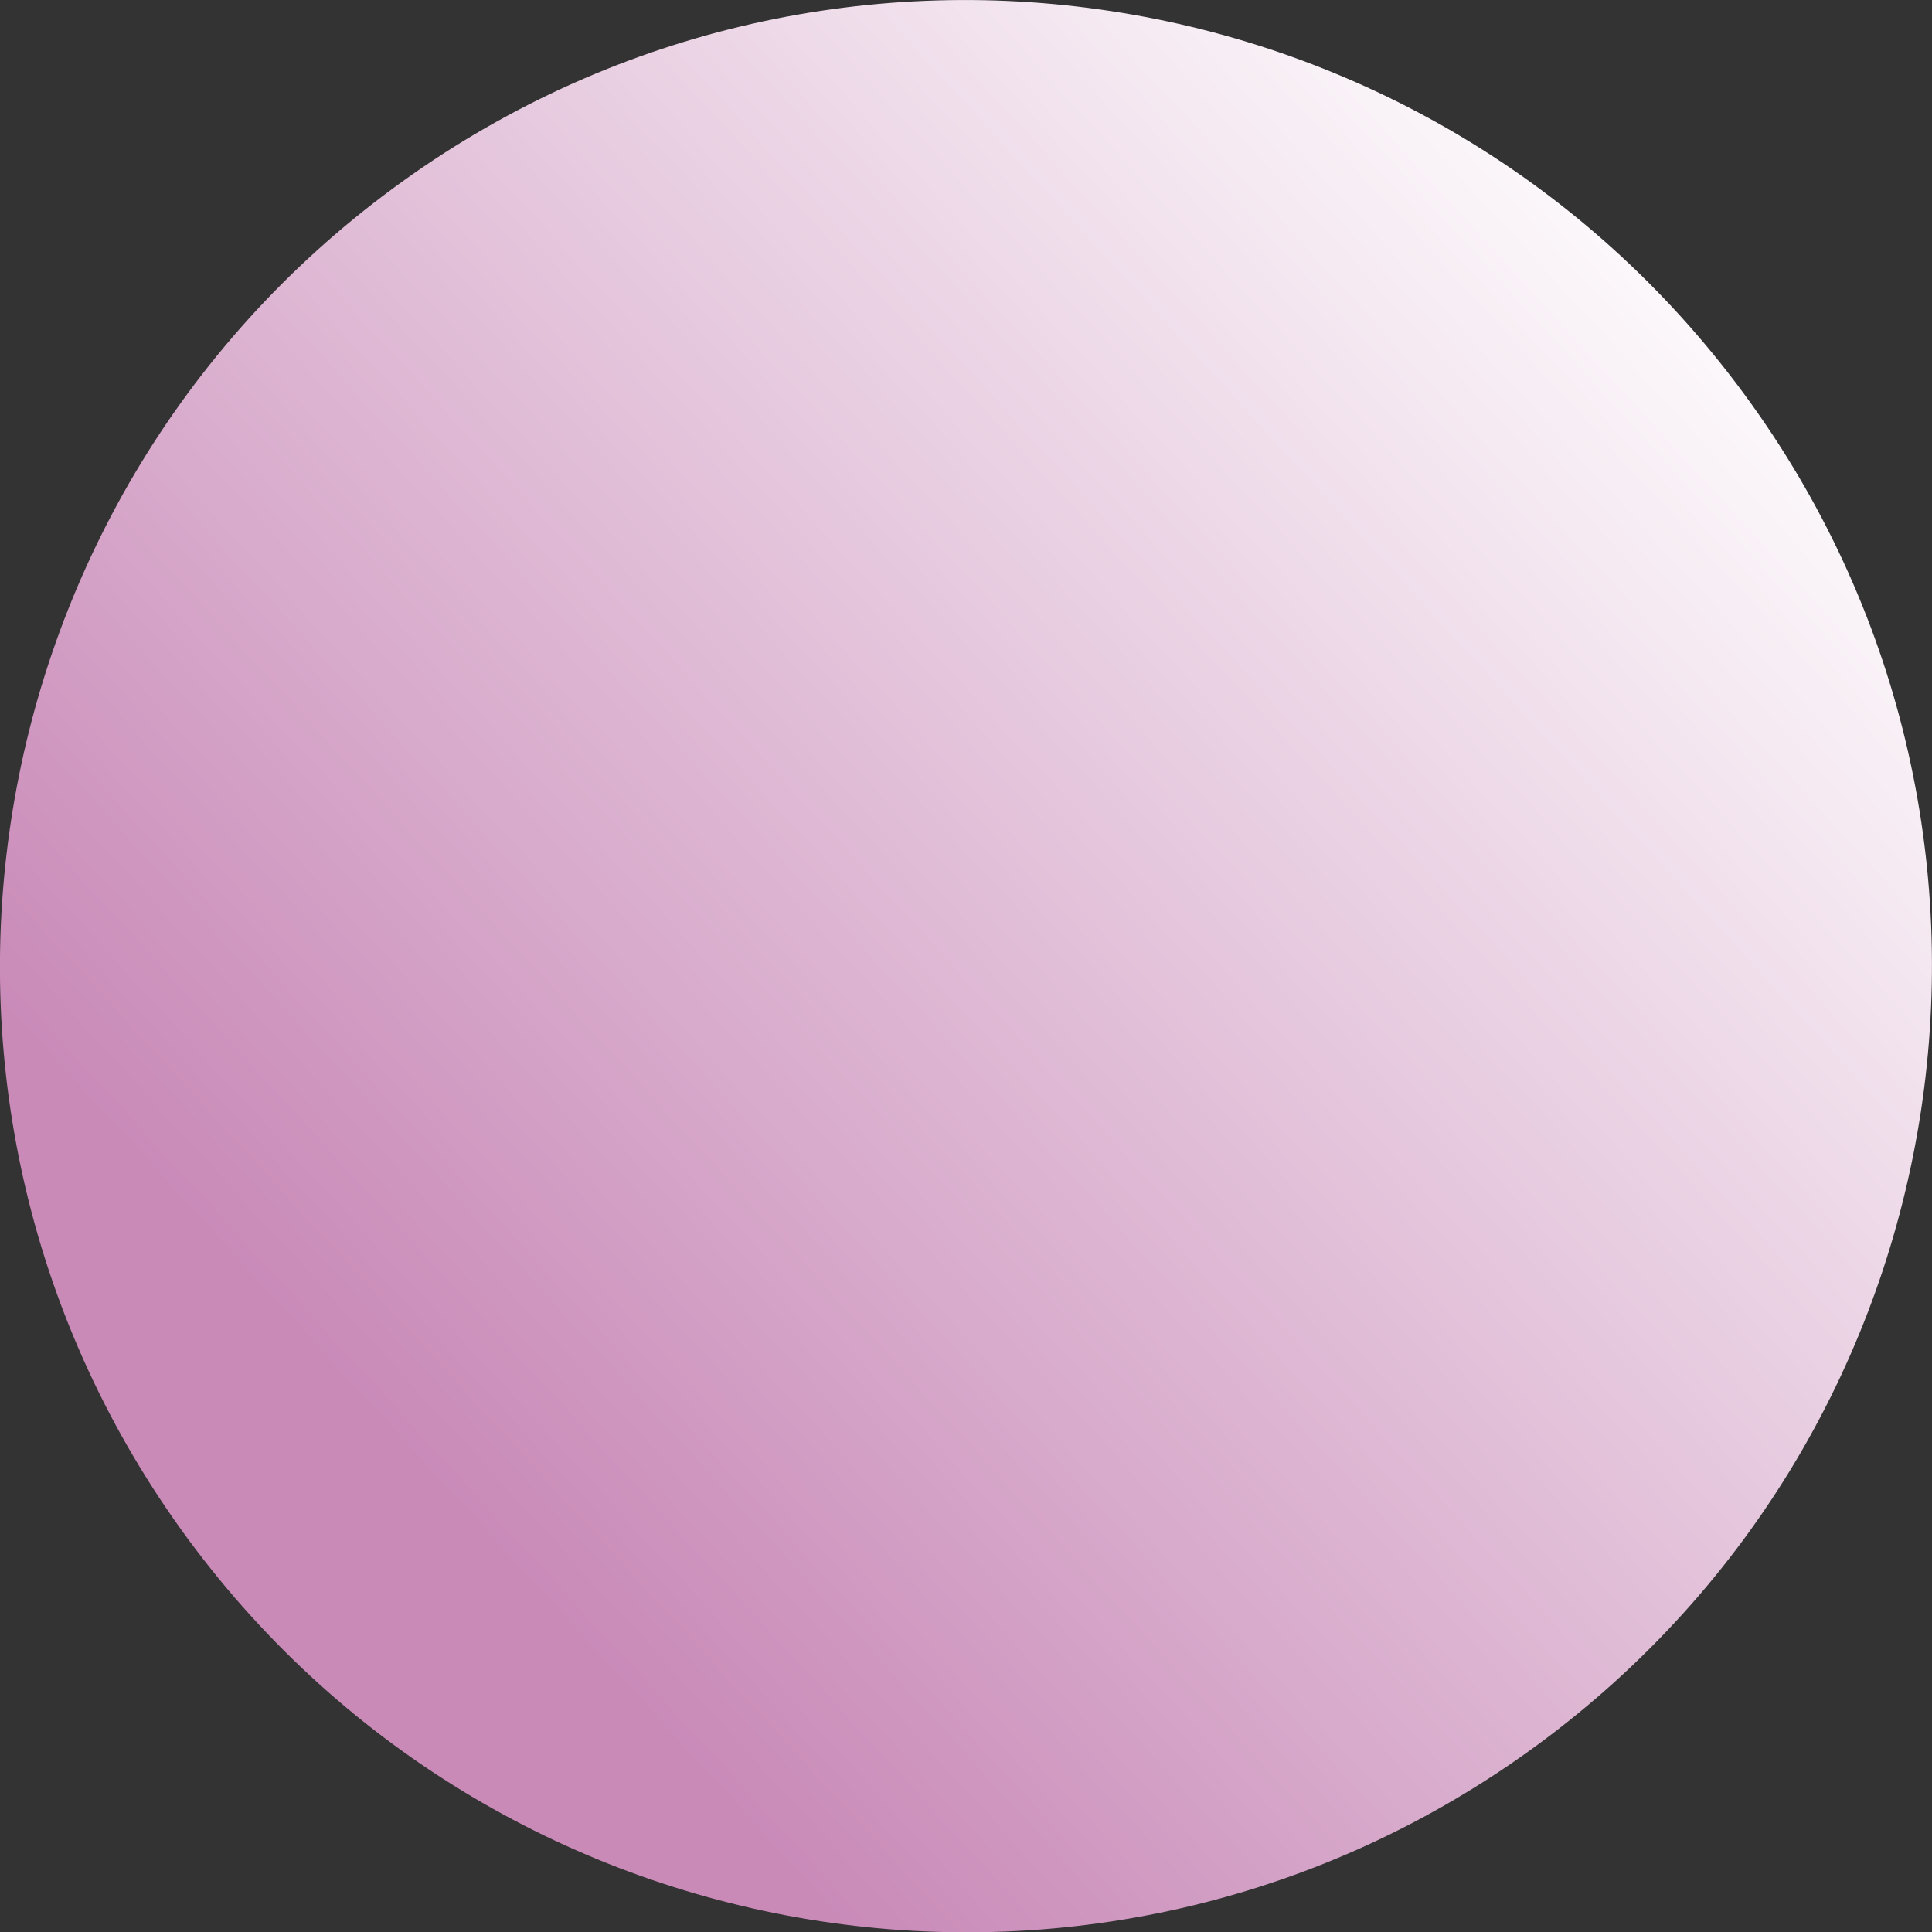 <?xml version="1.0" encoding="utf-8"?>
<!-- Generator: Adobe Illustrator 28.3.0, SVG Export Plug-In . SVG Version: 6.00 Build 0)  -->
<svg version="1.1" id="Layer_1" xmlns="http://www.w3.org/2000/svg" xmlns:xlink="http://www.w3.org/1999/xlink" x="0px" y="0px"
	 viewBox="0 0 550 550" style="enable-background:new 0 0 550 550;" xml:space="preserve">
<rect x="0" y="0" width="550" height="550" fill="#333333" stroke="none"/>
<style type="text/css">
	.st0{fill:url(#SVGID_1_);}
</style>
<linearGradient id="SVGID_1_" gradientUnits="userSpaceOnUse" x1="-244.954" y1="-198.438" x2="502.546" y2="485.064" gradientTransform="matrix(1 0 0 -1 0 552)">
	<stop  offset="0" style="stop-color:#C98AB8"/>
	<stop  offset="0.487" style="stop-color:#C98AB8"/>
	<stop  offset="1" style="stop-color:#FFFFFF"/>
</linearGradient>
<path class="st0" d="M111.9,53.6c122.3-90.1,294.4-63.9,384.5,58.4c90.1,122.3,63.9,294.4-58.4,384.5
	c-122.3,90.1-294.4,63.9-384.5-58.4C-36.5,315.8-10.3,143.6,111.9,53.6z"/>
</svg>
